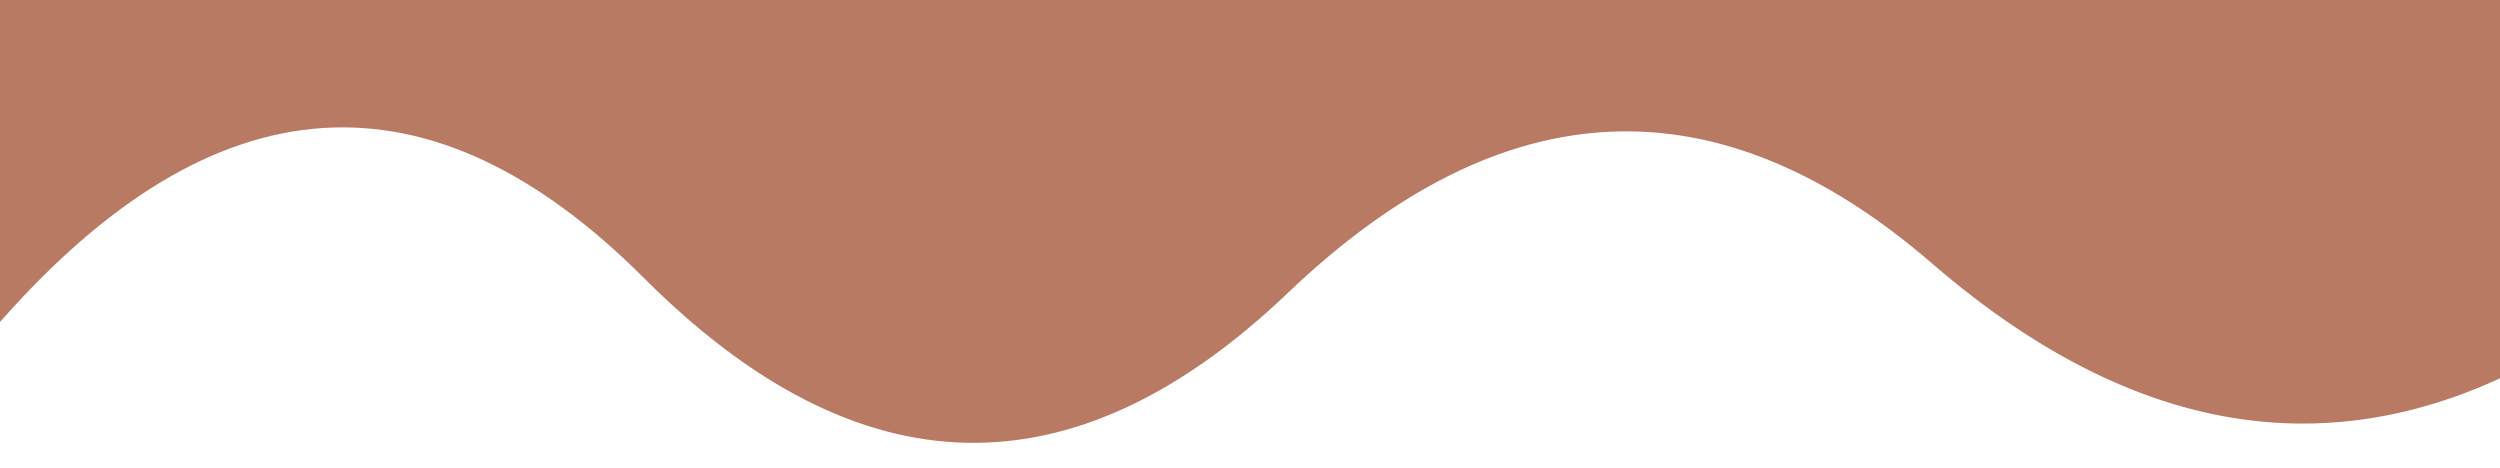 
            <svg width="854" height="160" viewBox="0 0 854 160" xmlns="http://www.w3.org/2000/svg">
                <style>
                        .text {
						font-size: 70px;
						font-weight: 700;
						font-family: -apple-system,BlinkMacSystemFont,Segoe UI,Helvetica,Arial,sans-serif,Apple Color Emoji,Segoe UI Emoji;
					}
					.desc {
						font-size: 20px;
						font-weight: 500;
						font-family: -apple-system,BlinkMacSystemFont,Segoe UI,Helvetica,Arial,sans-serif,Apple Color Emoji,Segoe UI Emoji;
					}
                        
                     </style>
                <svg xmlns="http://www.w3.org/2000/svg" viewBox="0 0 854 160">
                    
         <path fill="#B97A63"  fill-opacity="1" d="m 0 0 T 0 110 Q 110 -15 220 95 T 440 100 T 660 90 T 880 115 T 880 0 z"></path>
                </svg>
                
     
    
                 
            </svg>
        